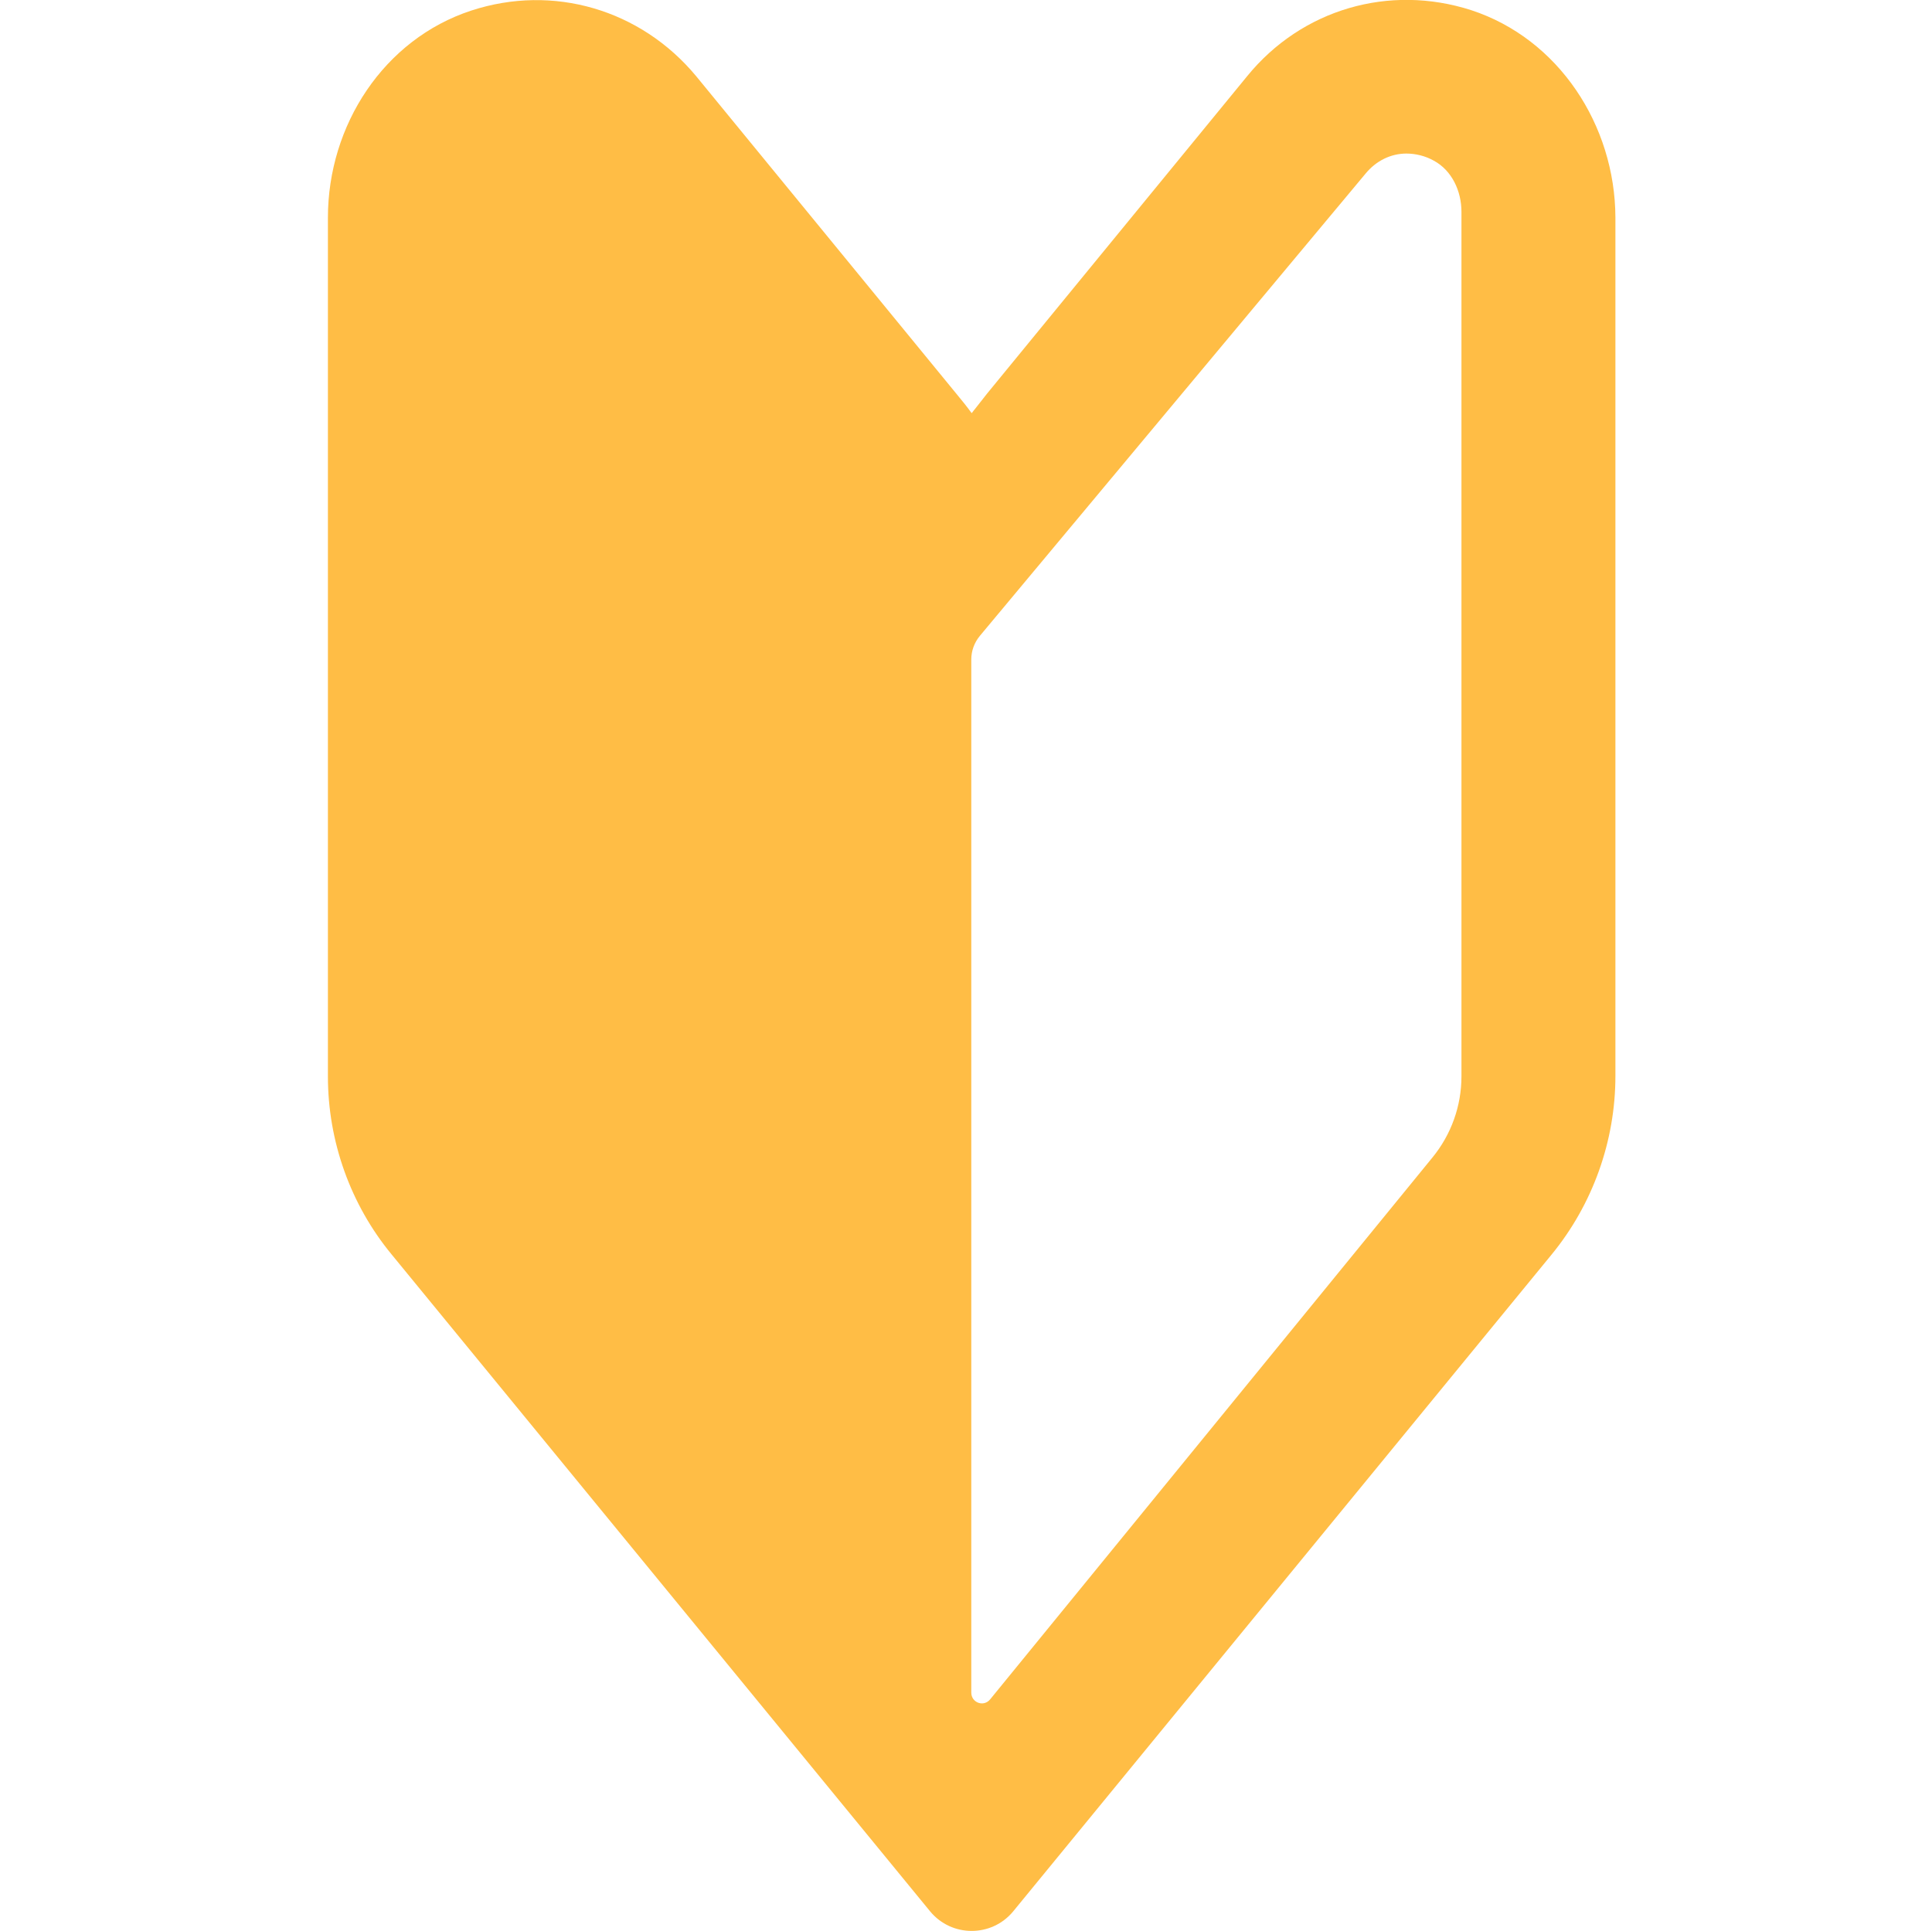 <?xml version="1.0" encoding="utf-8"?>
<!-- Generator: Adobe Illustrator 23.0.1, SVG Export Plug-In . SVG Version: 6.00 Build 0)  -->
<svg version="1.1" id="レイヤー_1" xmlns="http://www.w3.org/2000/svg" xmlns:xlink="http://www.w3.org/1999/xlink" x="0px"
	 y="0px" viewBox="0 0 512 511.8" style="enable-background:new 0 0 512 511.8;" xml:space="preserve">
<style type="text/css">
	.st0{fill:#FFBD45;}
</style>
<g>
	<path class="st0" d="M389.9,2.7c-21.7-7-44.9-0.3-59.4,17.5l-68.9,84.1c-1.1,1.4-2.2,2.8-3.3,4.2c-0.3,0.3-0.5,0.7-0.8,1
		c-1.3-1.8-2.7-3.5-4.1-5.2l-68.9-84.1C169.8,2.5,146.6-4.3,124.9,2.8c-23.2,7.6-38,30.4-38,54.9v227.6c0,17.2,6,34,16.9,47.2
		l142.7,174.1c5.7,6.9,16.3,6.9,22,0l142.7-174.1c10.9-13.3,16.9-30.1,16.9-47.3V57.6C428,33.2,413.1,10.3,389.9,2.7z M387.3,285.3
		c0,7.8-2.7,15.4-7.7,21.5L262.4,450.4c-1.7,2.1-5,0.9-5-1.8V174.8c0-2.3,0.8-4.5,2.3-6.3L361.9,46c2.8-3.4,6.7-5.3,10.8-5.3
		c2.4,0,5,0.6,7.3,1.9c4.8,2.6,7.3,8.1,7.3,13.5L387.3,285.3L387.3,285.3z"/>
</g>
</svg>
